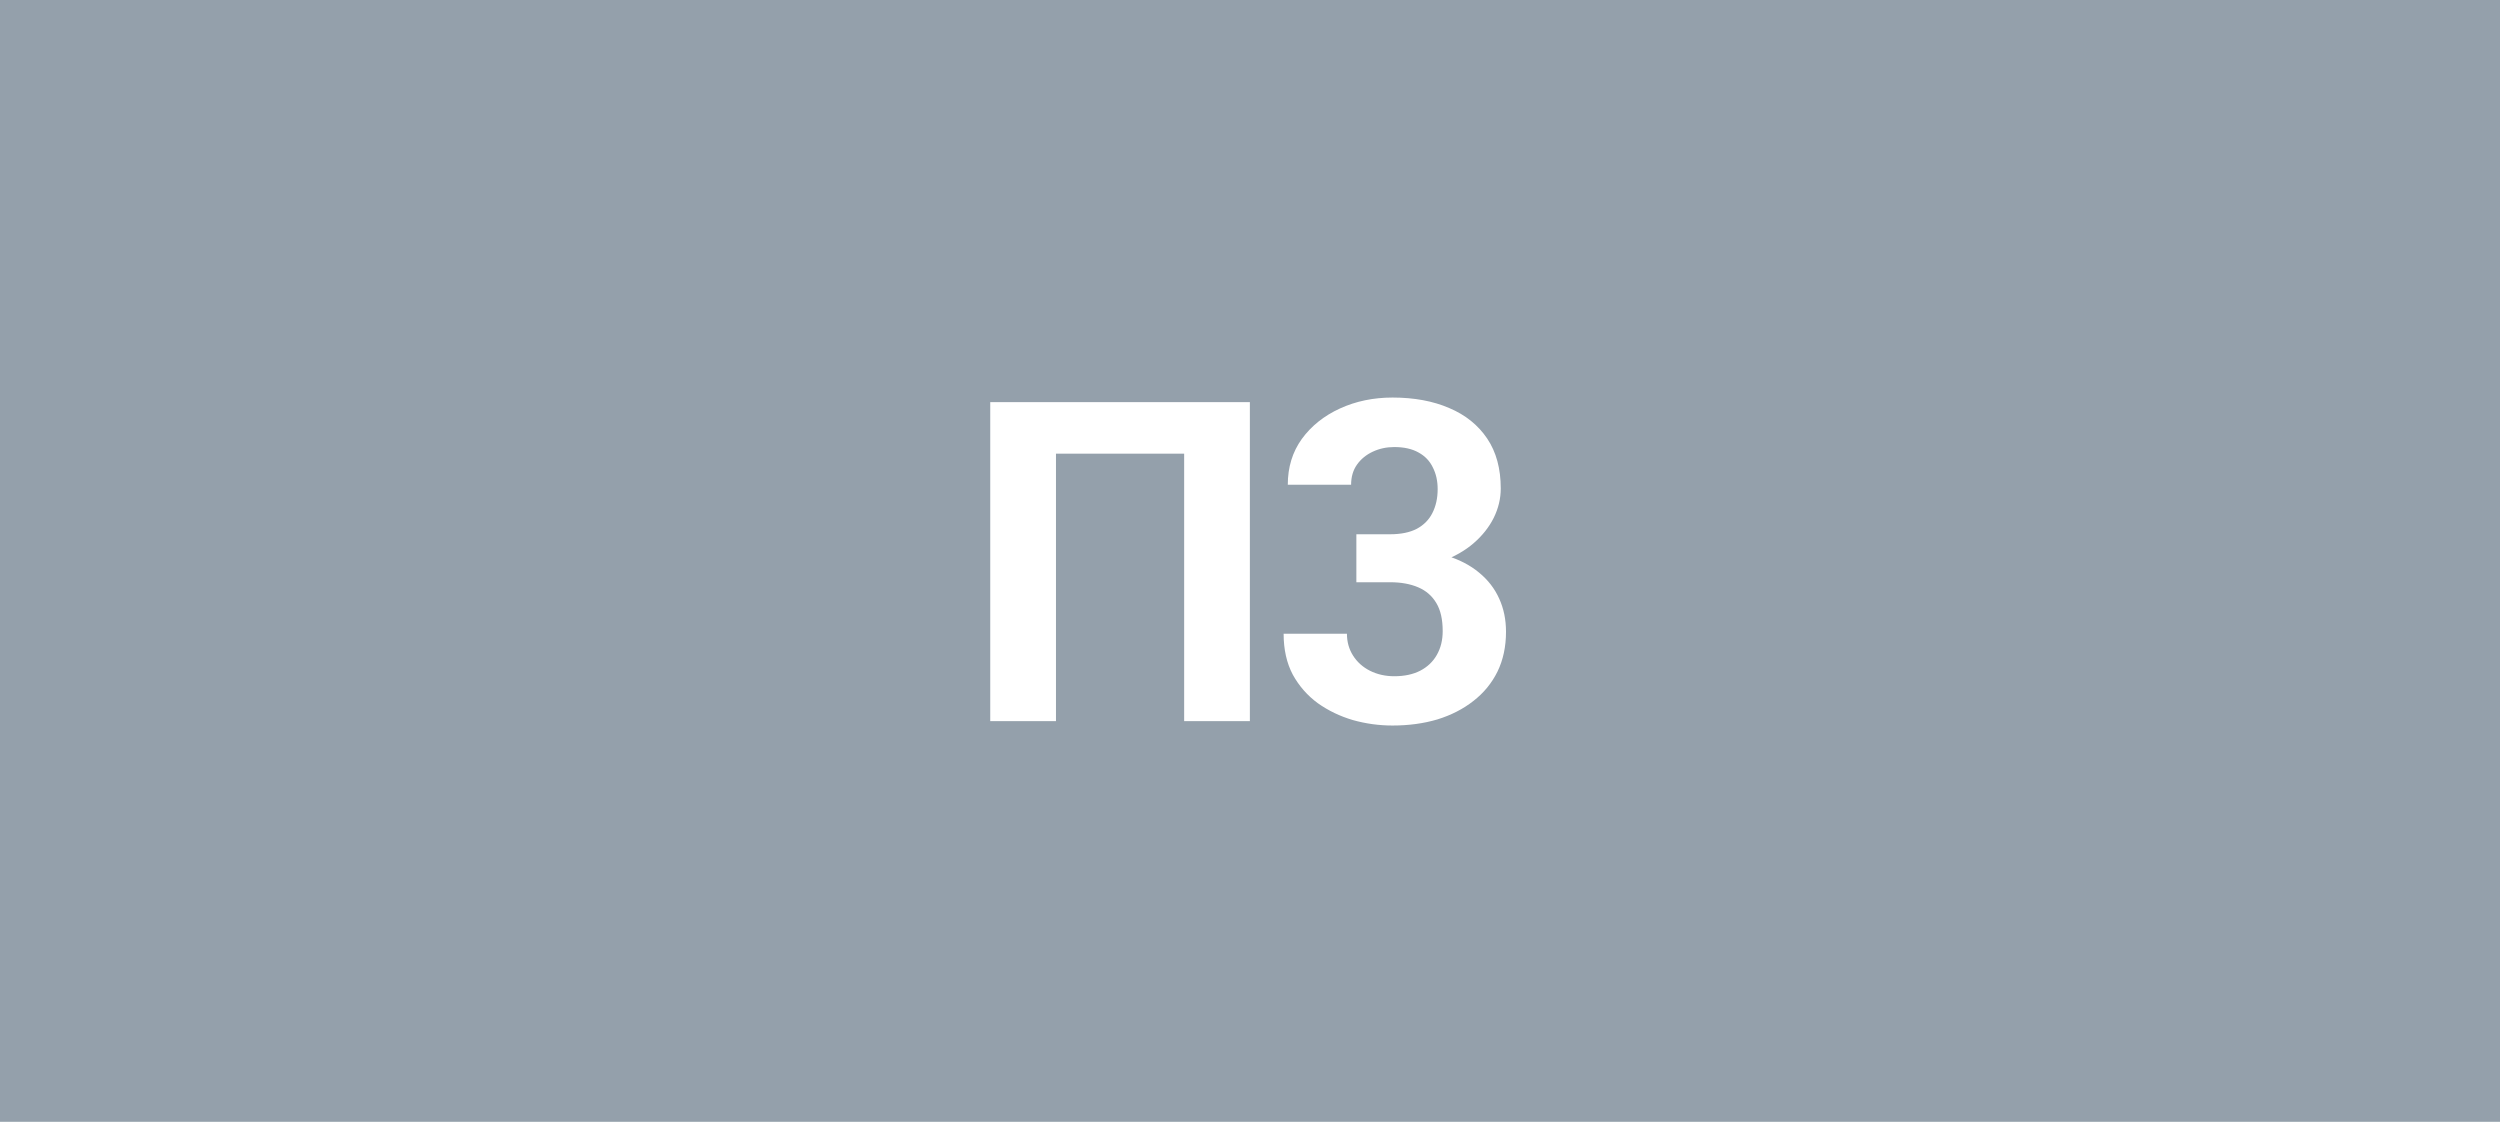 <?xml version="1.0" encoding="UTF-8"?> <svg xmlns="http://www.w3.org/2000/svg" width="156" height="70" viewBox="0 0 156 70" fill="none"><rect width="156" height="70" fill="#94A0AB"></rect><path d="M77.992 25.094V45H73.891V28.307H65.893V45H61.791V25.094H77.992ZM84.637 33.338H86.743C87.417 33.338 87.973 33.224 88.411 32.996C88.848 32.759 89.172 32.431 89.381 32.012C89.6 31.583 89.71 31.087 89.71 30.521C89.71 30.011 89.609 29.56 89.409 29.168C89.217 28.767 88.921 28.457 88.52 28.238C88.119 28.01 87.613 27.896 87.002 27.896C86.519 27.896 86.073 27.992 85.663 28.184C85.252 28.375 84.924 28.644 84.678 28.99C84.432 29.337 84.309 29.756 84.309 30.248H80.358C80.358 29.154 80.65 28.202 81.233 27.391C81.825 26.579 82.618 25.946 83.612 25.49C84.605 25.035 85.699 24.807 86.893 24.807C88.242 24.807 89.422 25.025 90.434 25.463C91.446 25.891 92.234 26.525 92.799 27.363C93.365 28.202 93.647 29.241 93.647 30.48C93.647 31.109 93.501 31.72 93.21 32.312C92.918 32.896 92.499 33.425 91.952 33.898C91.414 34.363 90.758 34.737 89.983 35.02C89.208 35.293 88.338 35.43 87.372 35.43H84.637V33.338ZM84.637 36.332V34.295H87.372C88.456 34.295 89.409 34.418 90.229 34.664C91.049 34.91 91.737 35.266 92.293 35.73C92.85 36.186 93.269 36.728 93.551 37.357C93.834 37.977 93.975 38.665 93.975 39.422C93.975 40.352 93.797 41.181 93.442 41.91C93.087 42.63 92.585 43.241 91.938 43.742C91.3 44.243 90.553 44.626 89.696 44.891C88.839 45.146 87.905 45.273 86.893 45.273C86.055 45.273 85.23 45.16 84.418 44.932C83.616 44.695 82.887 44.344 82.231 43.879C81.584 43.405 81.064 42.812 80.672 42.102C80.29 41.382 80.098 40.529 80.098 39.545H84.049C84.049 40.055 84.177 40.511 84.432 40.912C84.687 41.313 85.038 41.628 85.485 41.855C85.941 42.083 86.447 42.197 87.002 42.197C87.631 42.197 88.169 42.083 88.616 41.855C89.072 41.618 89.418 41.29 89.655 40.871C89.901 40.443 90.024 39.946 90.024 39.381C90.024 38.652 89.892 38.068 89.627 37.631C89.363 37.184 88.985 36.856 88.493 36.647C88.001 36.437 87.417 36.332 86.743 36.332H84.637Z" fill="white"></path></svg> 
